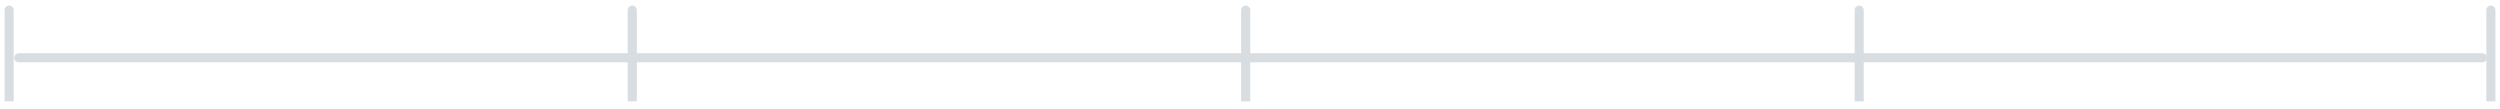 <svg width="274" height="12" viewBox="0 0 274 12" fill="none" xmlns="http://www.w3.org/2000/svg">
<path d="M2.06 6.333H272.06" stroke="#D8DDE1" stroke-linecap="round"/>
<path d="M1.5 1.113C1.5 0.837 1.276 0.613 1 0.613C0.724 0.613 0.5 0.837 0.5 1.113L1.5 1.113ZM0.5 1.113L0.5 11.113L1.5 11.113L1.5 1.113L0.5 1.113Z" fill="#D8DDE1"/>
<path d="M69.795 1.113C69.795 0.837 69.571 0.613 69.295 0.613C69.019 0.613 68.795 0.837 68.795 1.113L69.795 1.113ZM68.795 1.113L68.795 11.113L69.795 11.113L69.795 1.113L68.795 1.113Z" fill="#D8DDE1"/>
<path d="M137.03 1.113C137.03 0.837 136.806 0.613 136.53 0.613C136.254 0.613 136.03 0.837 136.03 1.113L137.03 1.113ZM136.03 1.113L136.03 11.113L137.03 11.113L137.03 1.113L136.03 1.113Z" fill="#D8DDE1"/>
<path d="M204.265 1.113C204.265 0.837 204.041 0.613 203.765 0.613C203.489 0.613 203.265 0.837 203.265 1.113L204.265 1.113ZM203.265 1.113L203.265 11.113L204.265 11.113L204.265 1.113L203.265 1.113Z" fill="#D8DDE1"/>
<path d="M273.5 1.113C273.5 0.837 273.276 0.613 273 0.613C272.724 0.613 272.5 0.837 272.5 1.113L273.5 1.113ZM272.5 1.113L272.5 11.113L273.5 11.113L273.5 1.113L272.5 1.113Z" fill="#D8DDE1"/>
</svg>
